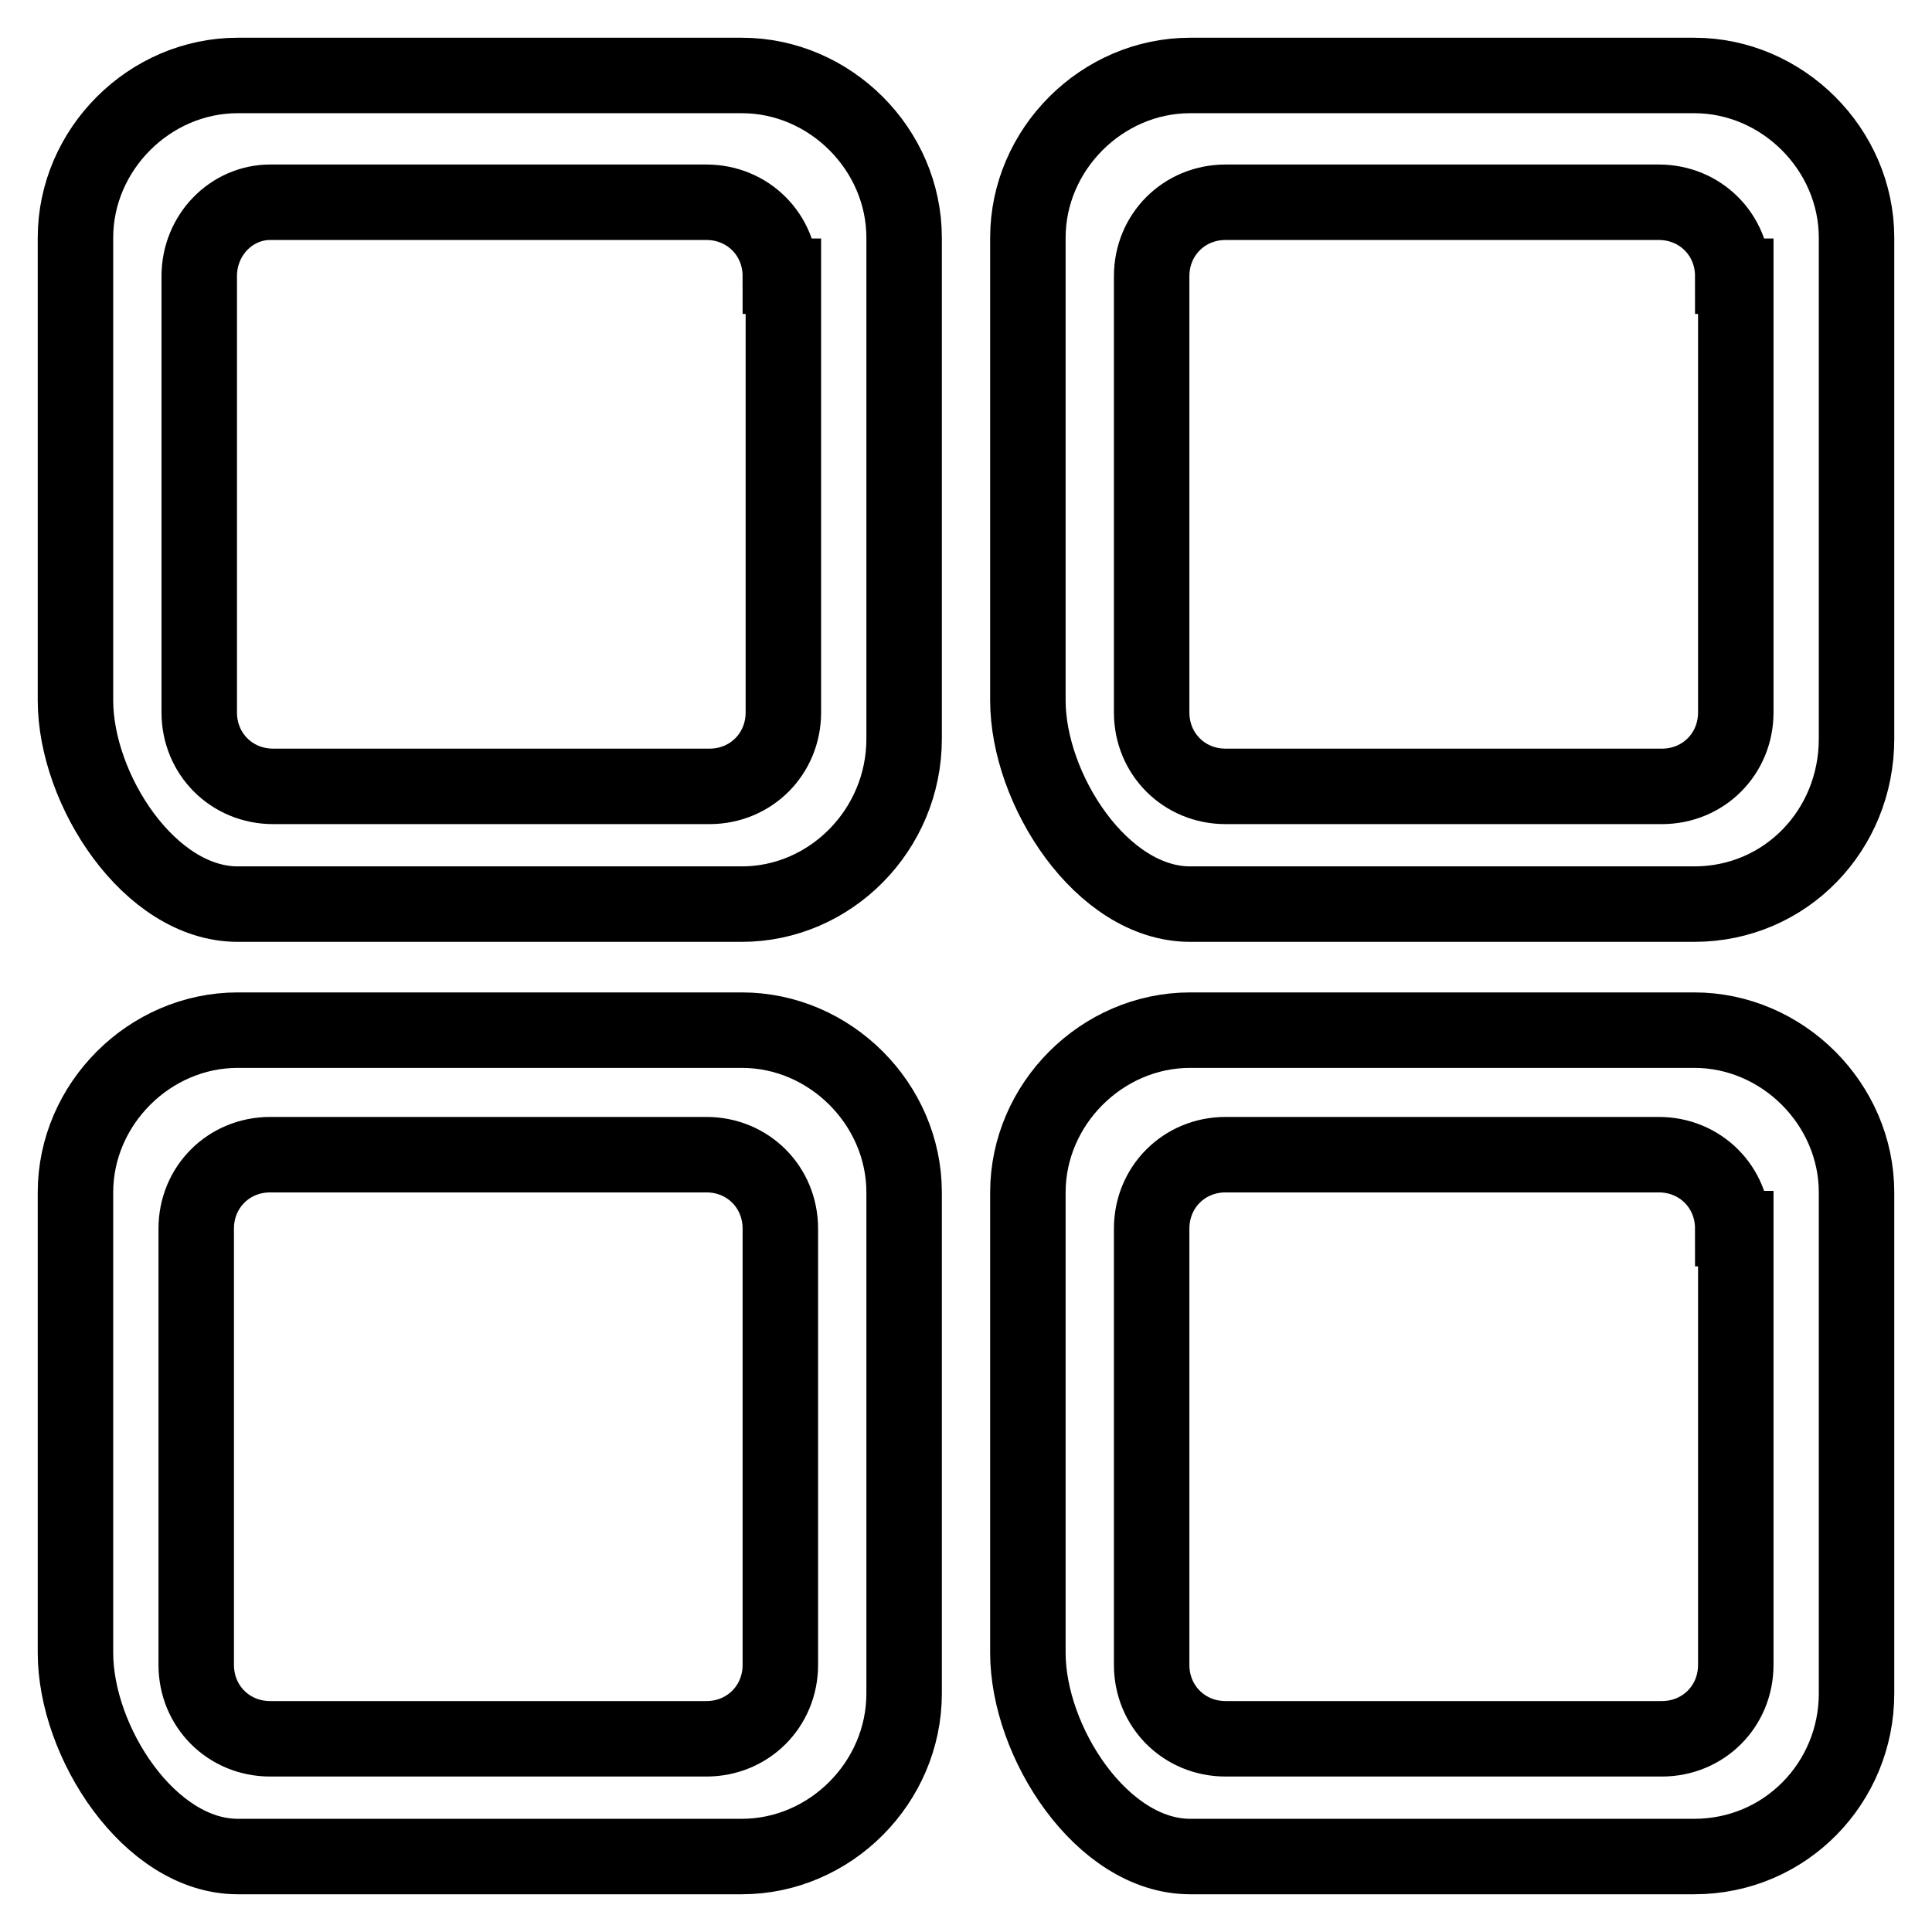 <?xml version="1.0" encoding="utf-8"?>
<!-- Svg Vector Icons : http://www.onlinewebfonts.com/icon -->
<!DOCTYPE svg PUBLIC "-//W3C//DTD SVG 1.1//EN" "http://www.w3.org/Graphics/SVG/1.1/DTD/svg11.dtd">
<svg version="1.1" xmlns="http://www.w3.org/2000/svg" xmlns:xlink="http://www.w3.org/1999/xlink" x="0px" y="0px" viewBox="0 0 256 256" enable-background="new 0 0 256 256" xml:space="preserve">
<g> <path stroke-width="10" fill-opacity="0" stroke="#000000"  d="M98.3,119.8H31.5c-11.7,0-21.5-15.2-21.5-27V31.5C10,19.8,19.8,10,31.5,10h66.8c11.7,0,21.5,9.8,21.5,21.5 v66.4C119.8,110,110,119.8,98.3,119.8z M103.4,36.6c0-5.5-4.3-9.8-9.8-9.8H35.8c-5.1,0-9.4,4.3-9.4,9.8v57.8c0,5.5,4.3,9.8,9.8,9.8 H94c5.5,0,9.8-4.3,9.8-9.8V36.6H103.4z M224.5,119.8h-66.8c-11.7,0-21.5-15.2-21.5-27V31.5c0-11.7,9.8-21.5,21.5-21.5h66.8 c11.7,0,21.5,9.8,21.5,21.5v66.4C246,110,236.6,119.8,224.5,119.8z M229.6,36.6c0-5.5-4.3-9.8-9.8-9.8h-57.4 c-5.5,0-9.8,4.3-9.8,9.8v57.8c0,5.5,4.3,9.8,9.8,9.8h57.8c5.5,0,9.8-4.3,9.8-9.8V36.6H229.6z M224.5,246h-66.8 c-11.7,0-21.5-15.2-21.5-27v-61c0-11.7,9.8-21.5,21.5-21.5h66.8c11.7,0,21.5,9.8,21.5,21.5v66.4C246,236.2,236.6,246,224.5,246z  M229.6,162.8c0-5.5-4.3-9.8-9.8-9.8h-57.4c-5.5,0-9.8,4.3-9.8,9.8v57.8c0,5.5,4.3,9.8,9.8,9.8h57.8c5.5,0,9.8-4.3,9.8-9.8v-57.8 H229.6z M98.3,246H31.5C19.8,246,10,230.8,10,219v-61c0-11.7,9.8-21.5,21.5-21.5h66.8c11.7,0,21.5,9.8,21.5,21.5v66.4 C119.8,236.2,110,246,98.3,246z M103.4,162.8c0-5.5-4.3-9.8-9.8-9.8H35.8c-5.5,0-9.8,4.3-9.8,9.8v57.8c0,5.5,4.3,9.8,9.8,9.8h57.8 c5.5,0,9.8-4.3,9.8-9.8V162.8z"/></g>
</svg>